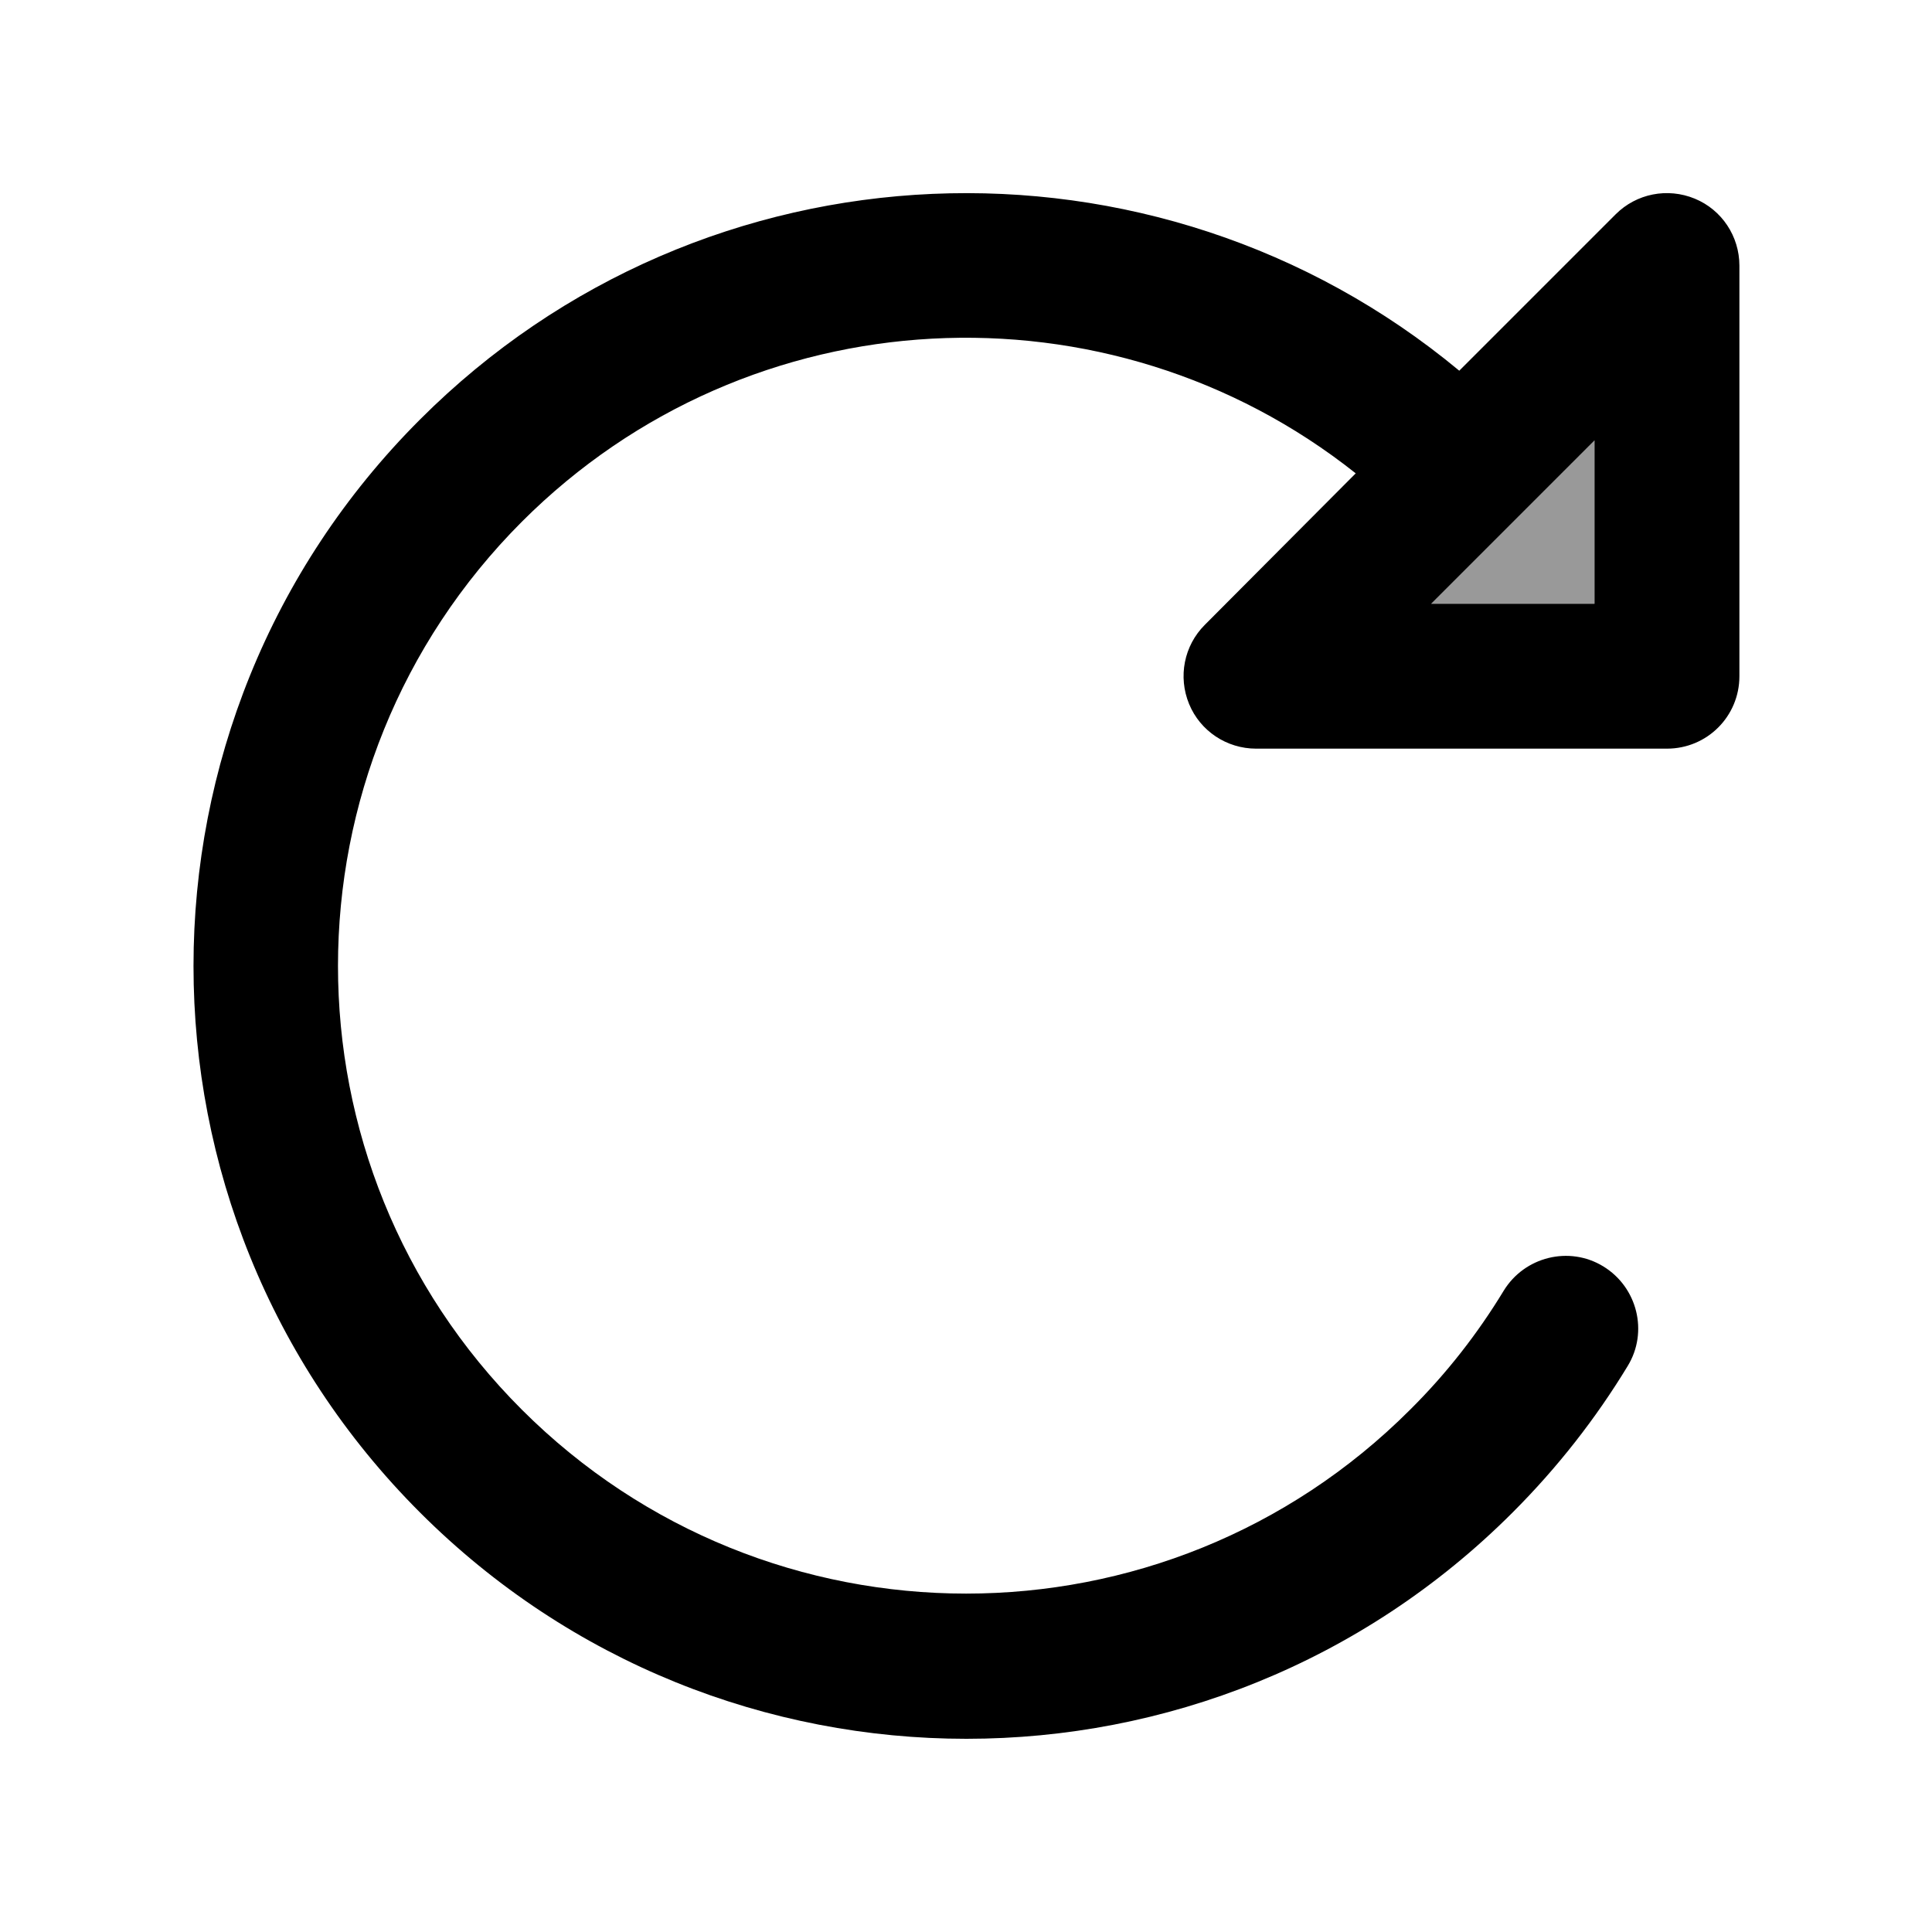 <svg xmlns="http://www.w3.org/2000/svg" viewBox="0 0 640 640"><!--! Font Awesome Pro 7.1.0 by @fontawesome - https://fontawesome.com License - https://fontawesome.com/license (Commercial License) Copyright 2025 Fonticons, Inc. --><path opacity=".4" fill="currentColor" d="M474.1 200L528.2 200L528.2 145.9L474.1 200z"/><path fill="currentColor" d="M561.4 65.8C552.4 62.1 542.1 64.1 535.2 71L483.4 122.8C382.8 39.3 233.3 44.7 139.1 139C39.1 239 39.1 401 139.1 501C239.1 601 401.2 601 501.1 501C516 486.1 528.7 469.8 539.2 452.5C546.1 441.2 542.4 426.4 531.1 419.5C519.8 412.6 505 416.3 498.1 427.6C489.6 441.6 479.3 454.9 467.1 467C385.9 548.2 254.2 548.2 172.9 467C91.6 385.8 91.7 254.1 172.9 172.8C248.4 97.3 367.5 92 449.1 156.8L399.1 207C392.2 213.9 390.2 224.2 393.9 233.2C397.6 242.2 406.4 248 416.1 248L552.2 248C565.5 248 576.2 237.3 576.2 224L576.2 88C576.2 78.3 570.4 69.5 561.4 65.8zM528.2 145.9L528.2 200L474.1 200L528.2 145.9z"/></svg>